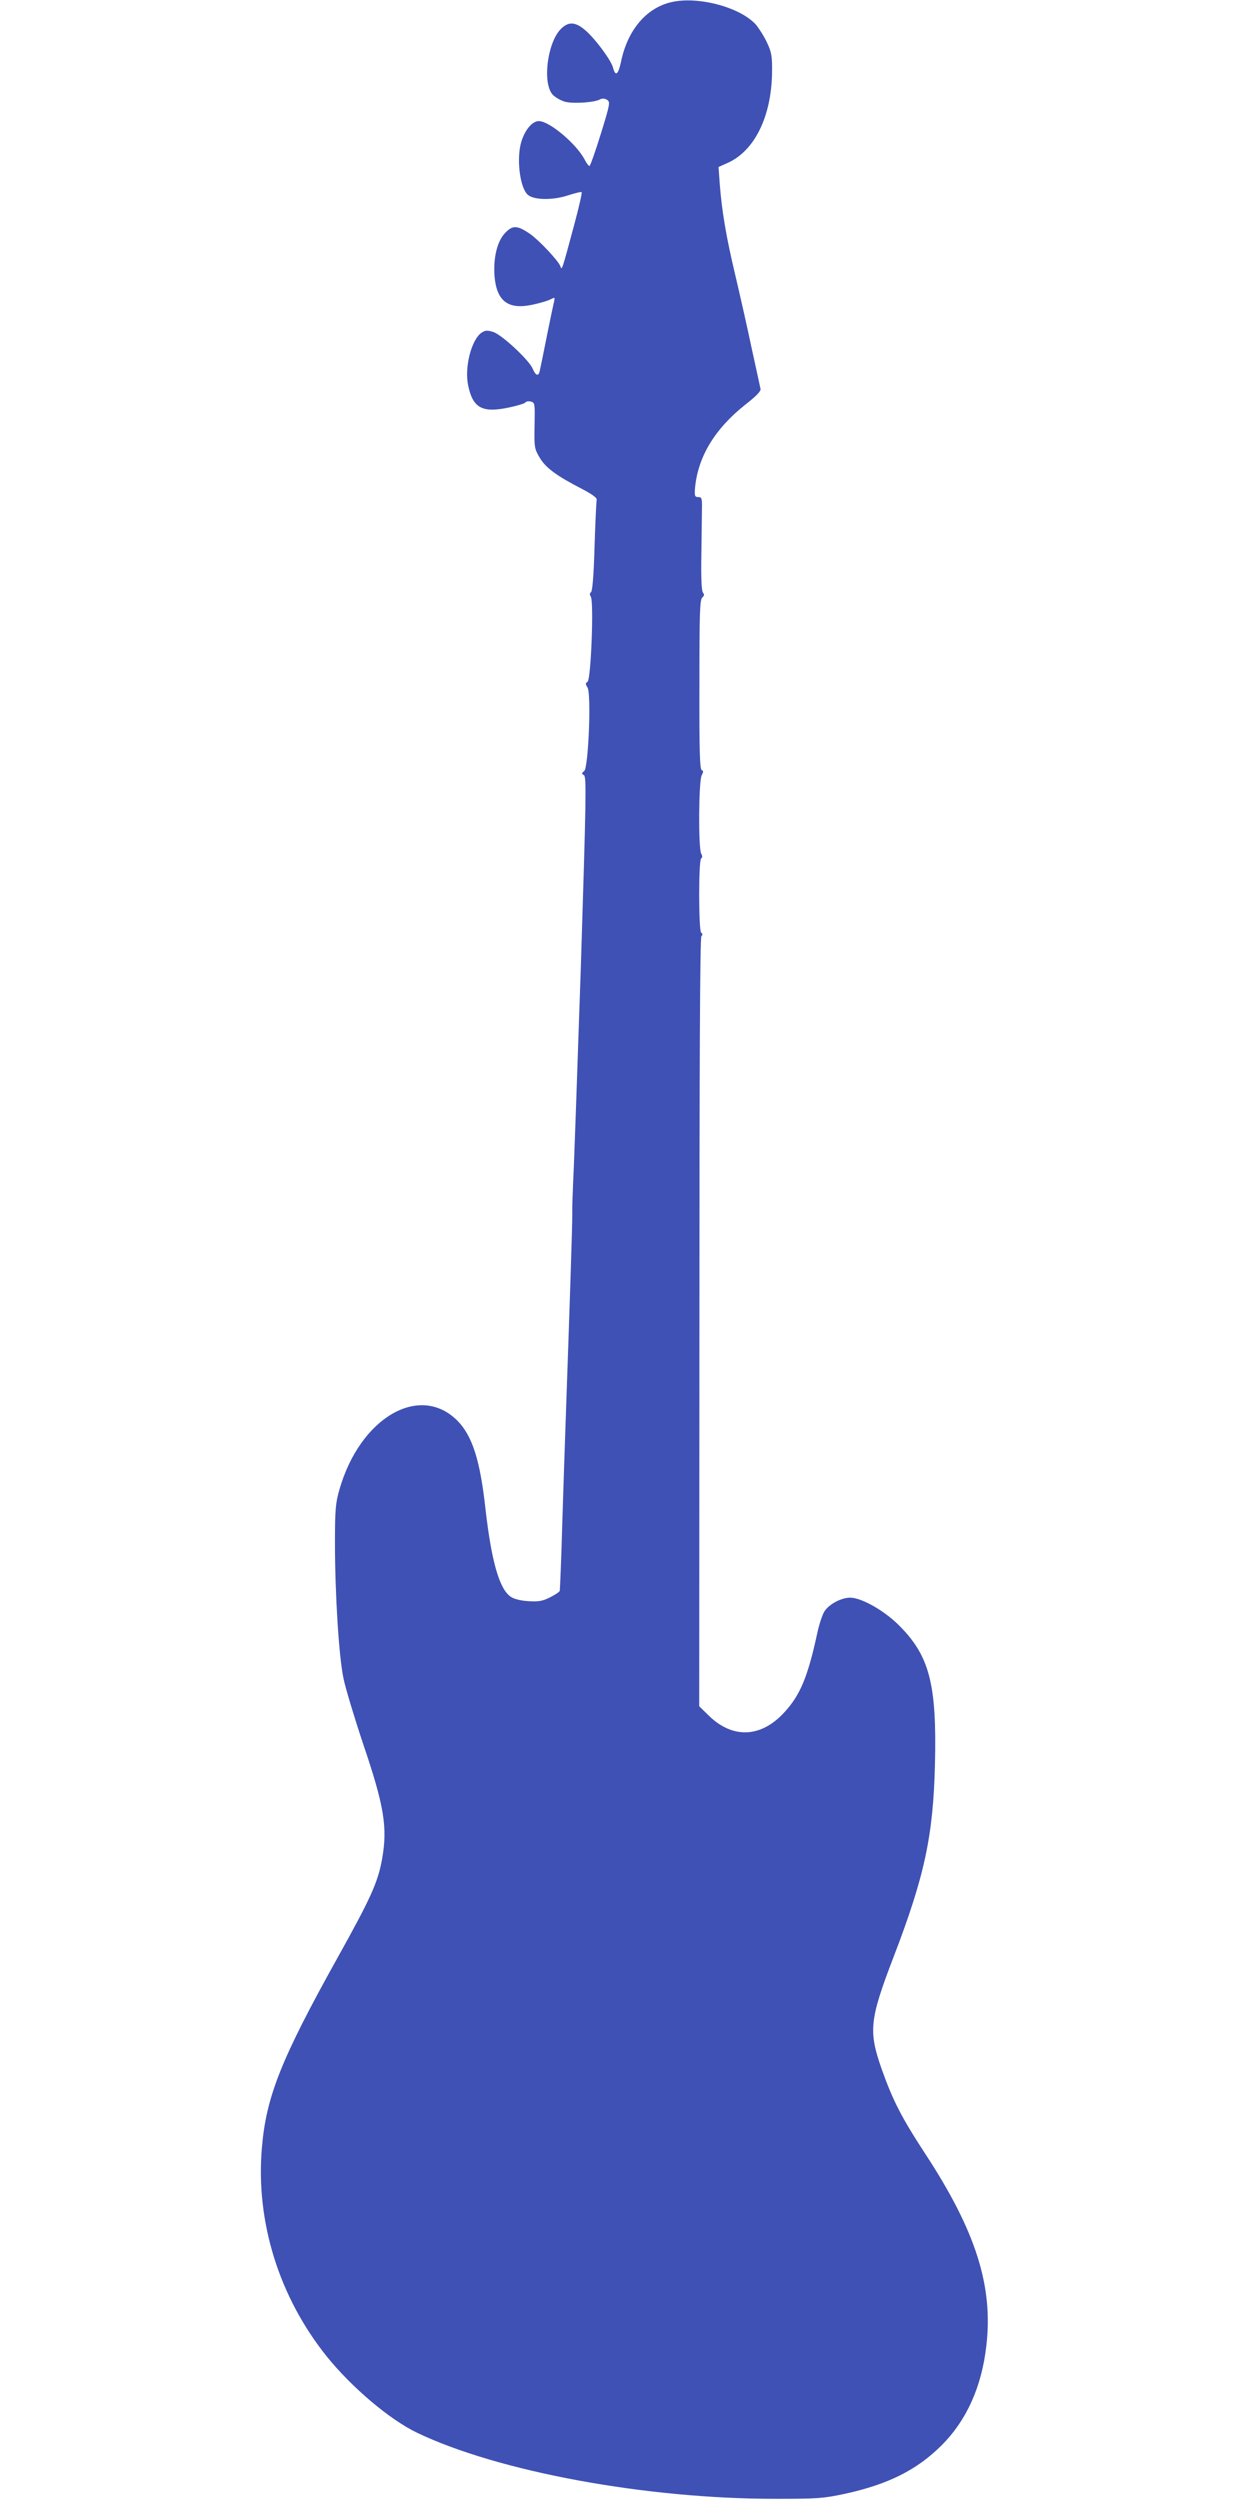<?xml version="1.0" standalone="no"?>
<!DOCTYPE svg PUBLIC "-//W3C//DTD SVG 20010904//EN"
 "http://www.w3.org/TR/2001/REC-SVG-20010904/DTD/svg10.dtd">
<svg version="1.0" xmlns="http://www.w3.org/2000/svg"
 width="640pt" height="1280pt" viewBox="0 0 640 1280"
 preserveAspectRatio="xMidYMid meet">
<g transform="translate(0,1280) scale(0.1,-0.1)"
fill="#3f51b5" stroke="none">
<path d="M3437 12789 c-129 -30 -225 -144 -258 -308 -14 -64 -28 -74 -40 -28
-10 39 -92 149 -141 191 -53 46 -89 47 -129 5 -68 -73 -92 -277 -39 -334 13
-14 42 -30 63 -36 42 -11 149 -4 179 12 11 6 24 5 36 -2 17 -11 16 -20 -32
-175 -28 -90 -54 -164 -58 -164 -4 0 -15 14 -24 32 -42 81 -181 198 -235 198
-33 0 -70 -43 -89 -103 -27 -85 -9 -237 32 -274 31 -28 130 -29 207 -3 35 11
66 19 69 16 3 -3 -14 -77 -37 -163 -66 -246 -64 -238 -72 -216 -10 28 -111
135 -156 166 -65 44 -88 45 -127 4 -41 -43 -61 -128 -54 -222 11 -126 69 -171
190 -146 35 7 76 19 92 26 27 14 28 14 23 -8 -3 -12 -20 -92 -37 -177 -17 -85
-33 -165 -36 -177 -6 -32 -21 -28 -37 10 -19 44 -156 172 -201 187 -31 10 -41
9 -60 -3 -52 -35 -89 -177 -69 -271 24 -115 72 -141 206 -113 44 9 83 21 87
26 3 6 16 8 28 5 21 -6 21 -10 19 -123 -2 -111 -1 -118 26 -164 31 -52 84 -92
220 -162 53 -28 75 -45 72 -55 -2 -8 -7 -116 -11 -240 -4 -147 -11 -227 -18
-232 -7 -5 -8 -12 -1 -23 16 -26 1 -425 -17 -436 -11 -7 -11 -12 0 -29 20 -32
5 -410 -17 -428 -14 -11 -14 -13 -1 -21 13 -8 11 -119 -16 -978 -18 -532 -35
-1024 -39 -1093 -3 -69 -6 -148 -5 -177 1 -44 -14 -492 -35 -1093 -3 -80 -10
-298 -16 -485 -5 -187 -12 -345 -13 -350 -2 -6 -25 -21 -51 -34 -38 -19 -58
-22 -109 -19 -38 2 -74 11 -90 22 -59 38 -100 182 -131 456 -27 244 -67 368
-142 445 -193 195 -499 18 -605 -351 -20 -70 -23 -102 -23 -274 0 -260 20
-584 44 -695 10 -49 55 -198 99 -330 110 -324 127 -432 98 -595 -22 -119 -57
-197 -228 -504 -289 -519 -365 -711 -387 -971 -33 -380 88 -766 332 -1070 128
-159 322 -323 461 -390 417 -200 1175 -340 1841 -339 210 0 240 2 352 26 220
48 368 122 494 248 128 128 205 299 229 509 36 306 -54 588 -311 981 -123 188
-167 274 -225 437 -68 194 -62 252 61 573 159 414 203 620 212 986 10 413 -28
558 -187 715 -75 74 -190 139 -247 139 -46 0 -110 -34 -133 -72 -10 -17 -26
-65 -35 -107 -49 -227 -88 -321 -171 -410 -119 -129 -264 -134 -386 -14 l-48
47 1 1965 c0 1313 3 1969 10 1977 7 8 7 14 -1 19 -13 8 -14 371 0 380 7 4 7
12 0 25 -15 28 -13 375 3 401 9 17 9 23 0 26 -10 4 -13 101 -12 438 0 366 2
435 15 446 10 9 11 15 3 25 -7 9 -10 73 -8 191 1 98 3 205 3 238 1 54 -1 60
-19 60 -17 0 -19 6 -17 40 13 163 100 308 259 434 54 42 79 68 77 79 -2 10
-22 103 -45 207 -22 105 -60 273 -84 375 -46 193 -69 326 -80 470 l-6 85 49
22 c137 63 222 238 225 463 1 82 -3 103 -25 150 -14 31 -40 72 -57 93 -80 90
-297 148 -434 116z"/>
</g>
</svg>

